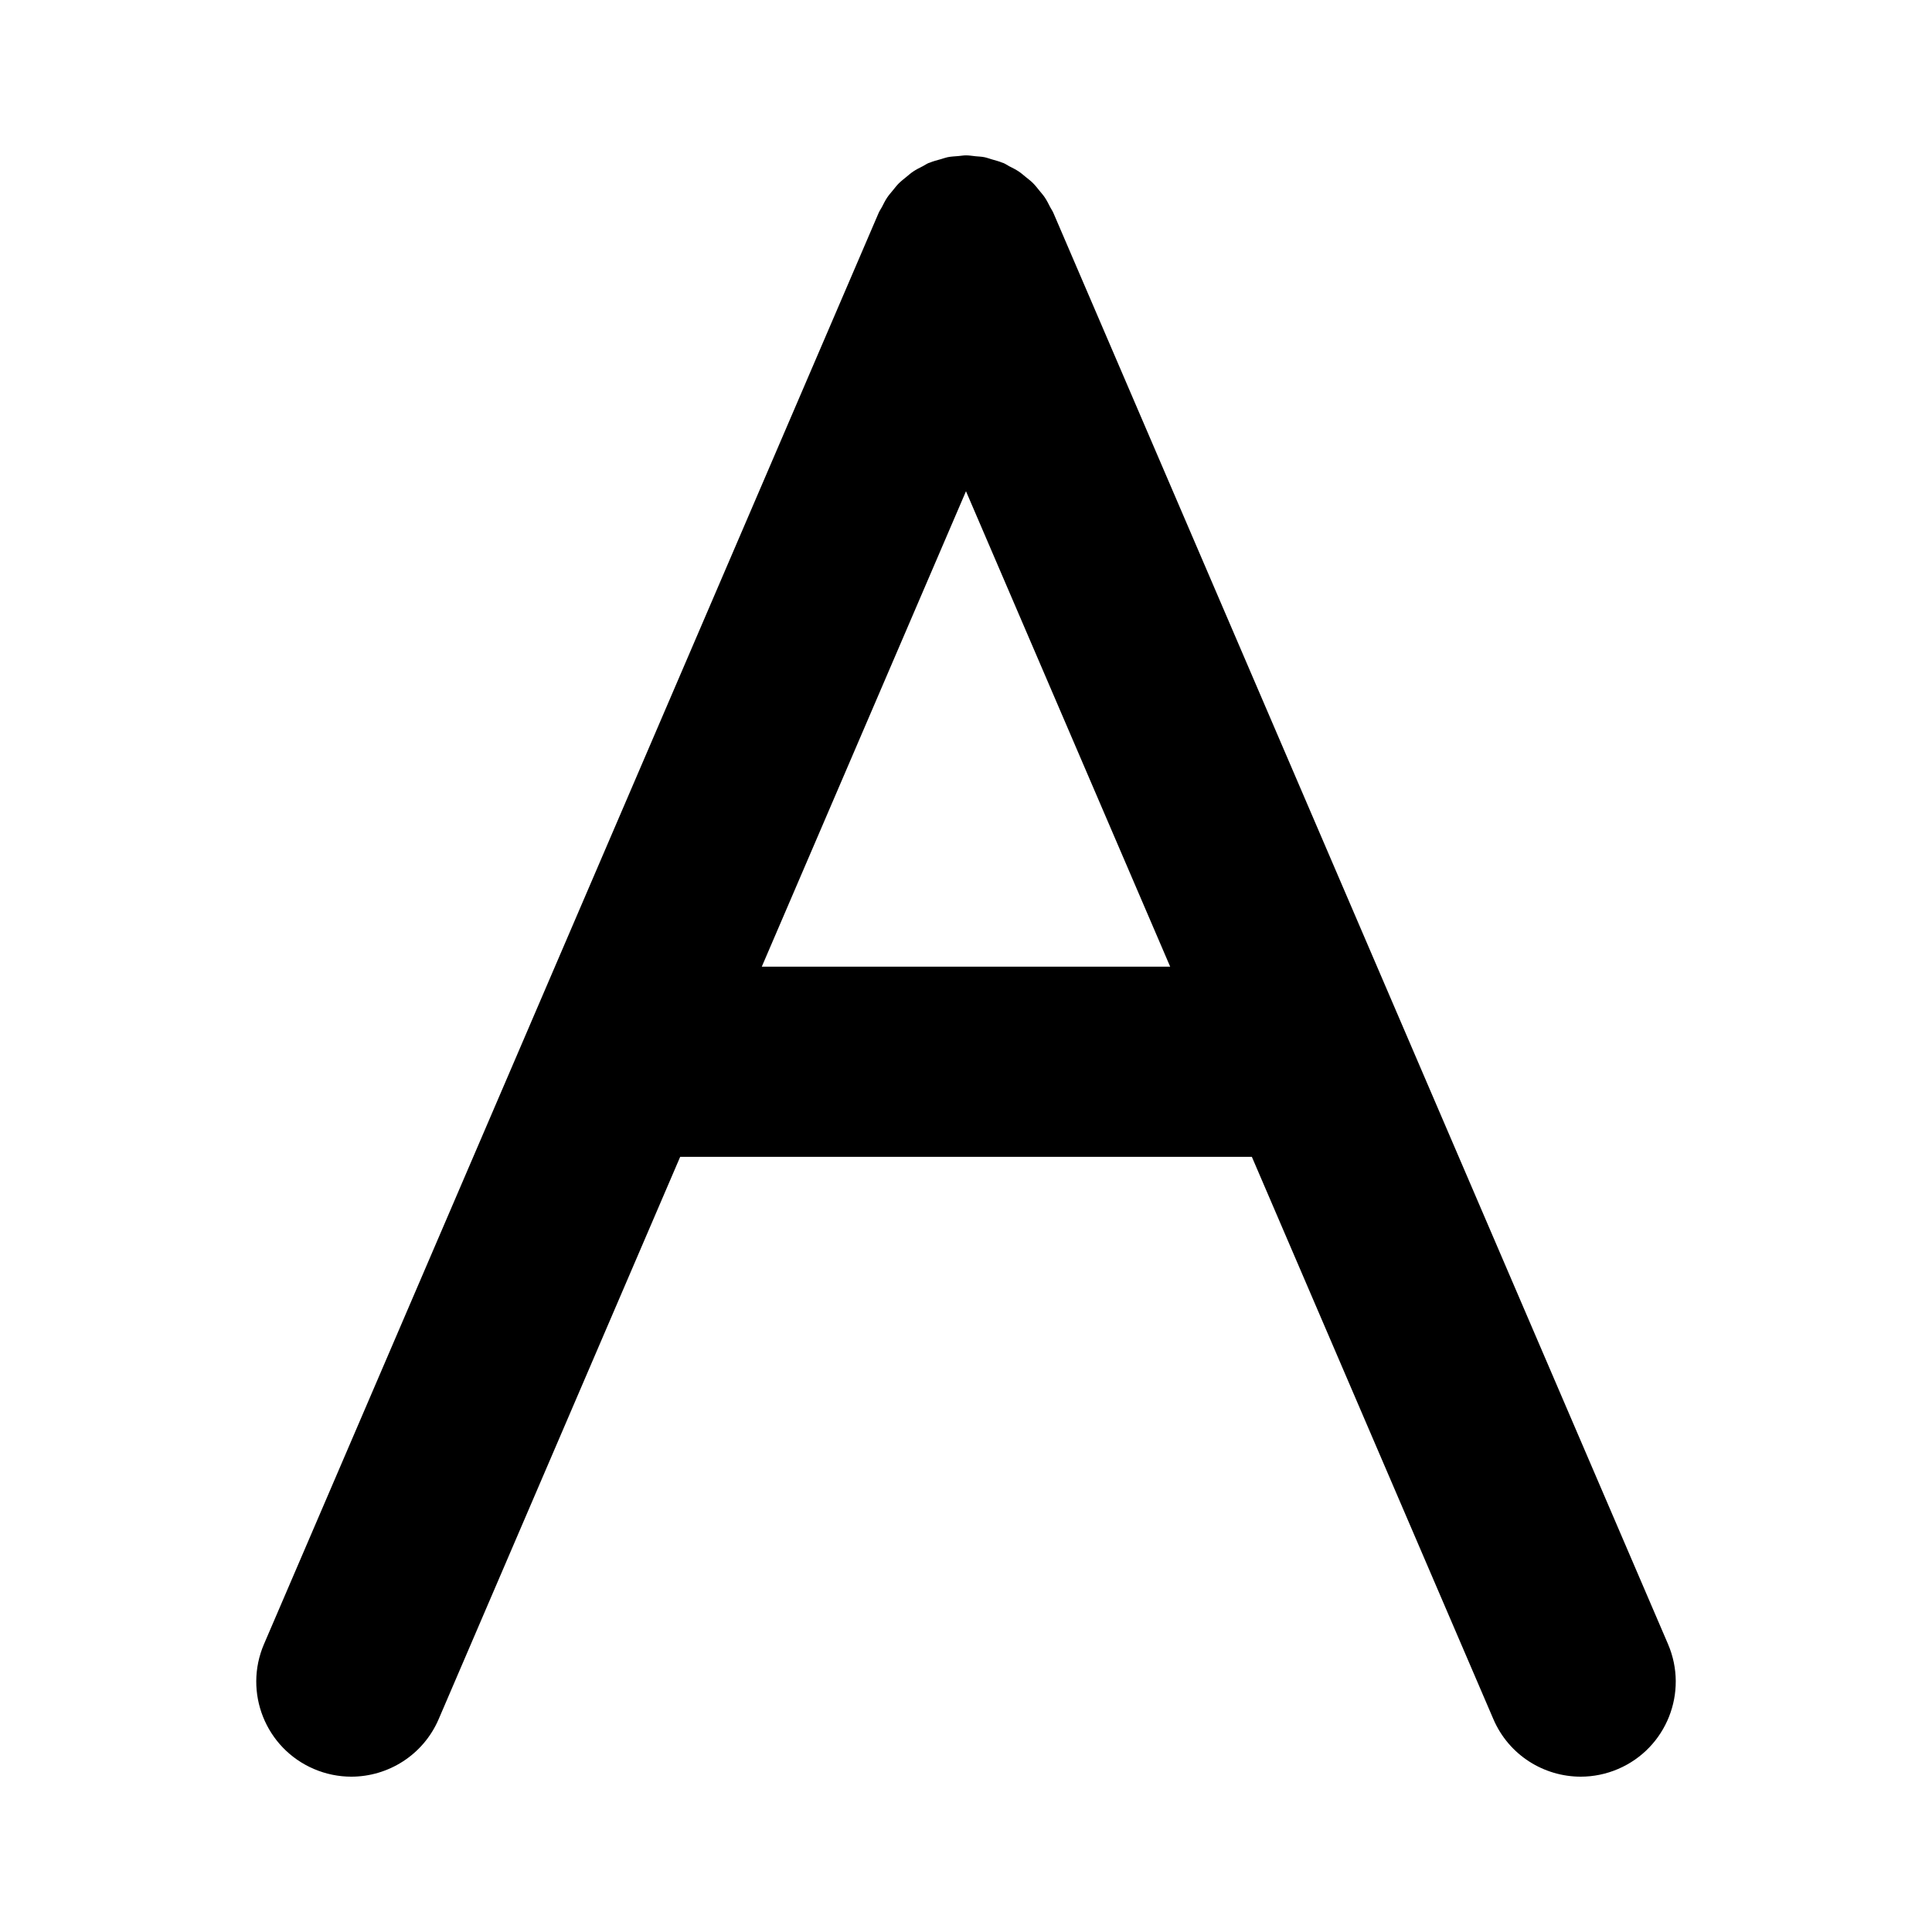 <?xml version="1.0" encoding="UTF-8"?>
<!-- Uploaded to: ICON Repo, www.iconrepo.com, Generator: ICON Repo Mixer Tools -->
<svg fill="#000000" width="800px" height="800px" version="1.1" viewBox="144 144 512 512" xmlns="http://www.w3.org/2000/svg">
 <path d="m586.04 579.7-162.89-379.29c-0.227-0.535-0.562-0.984-0.828-1.492-0.449-0.875-0.875-1.758-1.43-2.578-0.434-0.648-0.945-1.219-1.438-1.82-0.543-0.672-1.062-1.352-1.676-1.965-0.594-0.594-1.254-1.098-1.906-1.621-0.621-0.504-1.211-1.031-1.879-1.48-0.801-0.535-1.656-0.953-2.516-1.391-0.523-0.273-0.992-0.621-1.543-0.855-0.102-0.047-0.207-0.055-0.309-0.098-0.902-0.371-1.848-0.613-2.793-0.883-0.664-0.191-1.32-0.449-1.988-0.578-0.766-0.152-1.551-0.168-2.328-0.246-0.852-0.086-1.699-0.238-2.543-0.23-0.648 0-1.305 0.125-1.961 0.18-0.977 0.082-1.953 0.117-2.906 0.309-0.574 0.117-1.133 0.344-1.703 0.5-1.031 0.281-2.07 0.555-3.059 0.961-0.098 0.039-0.195 0.051-0.289 0.09-0.52 0.223-0.957 0.555-1.457 0.805-0.891 0.453-1.785 0.891-2.613 1.449-0.645 0.434-1.203 0.938-1.797 1.422-0.676 0.551-1.359 1.074-1.984 1.691-0.59 0.59-1.082 1.246-1.605 1.883-0.508 0.625-1.043 1.219-1.496 1.898-0.535 0.797-0.945 1.652-1.387 2.504-0.273 0.527-0.621 0.996-0.863 1.551l-92.371 215.08c-0.02 0.047-0.039 0.09-0.055 0.137l-70.465 164.07c-5.492 12.781 0.422 27.598 13.203 33.082 3.246 1.391 6.613 2.051 9.93 2.051 9.766 0 19.059-5.715 23.16-15.254l64-149.01h151.5l64 149.01c4.098 9.547 13.387 15.254 23.156 15.254 3.316 0 6.691-0.66 9.93-2.051 12.781-5.488 18.691-20.301 13.199-33.082zm-240.16-179.52 54.117-126 54.113 126h-108.23z"/>
</svg>